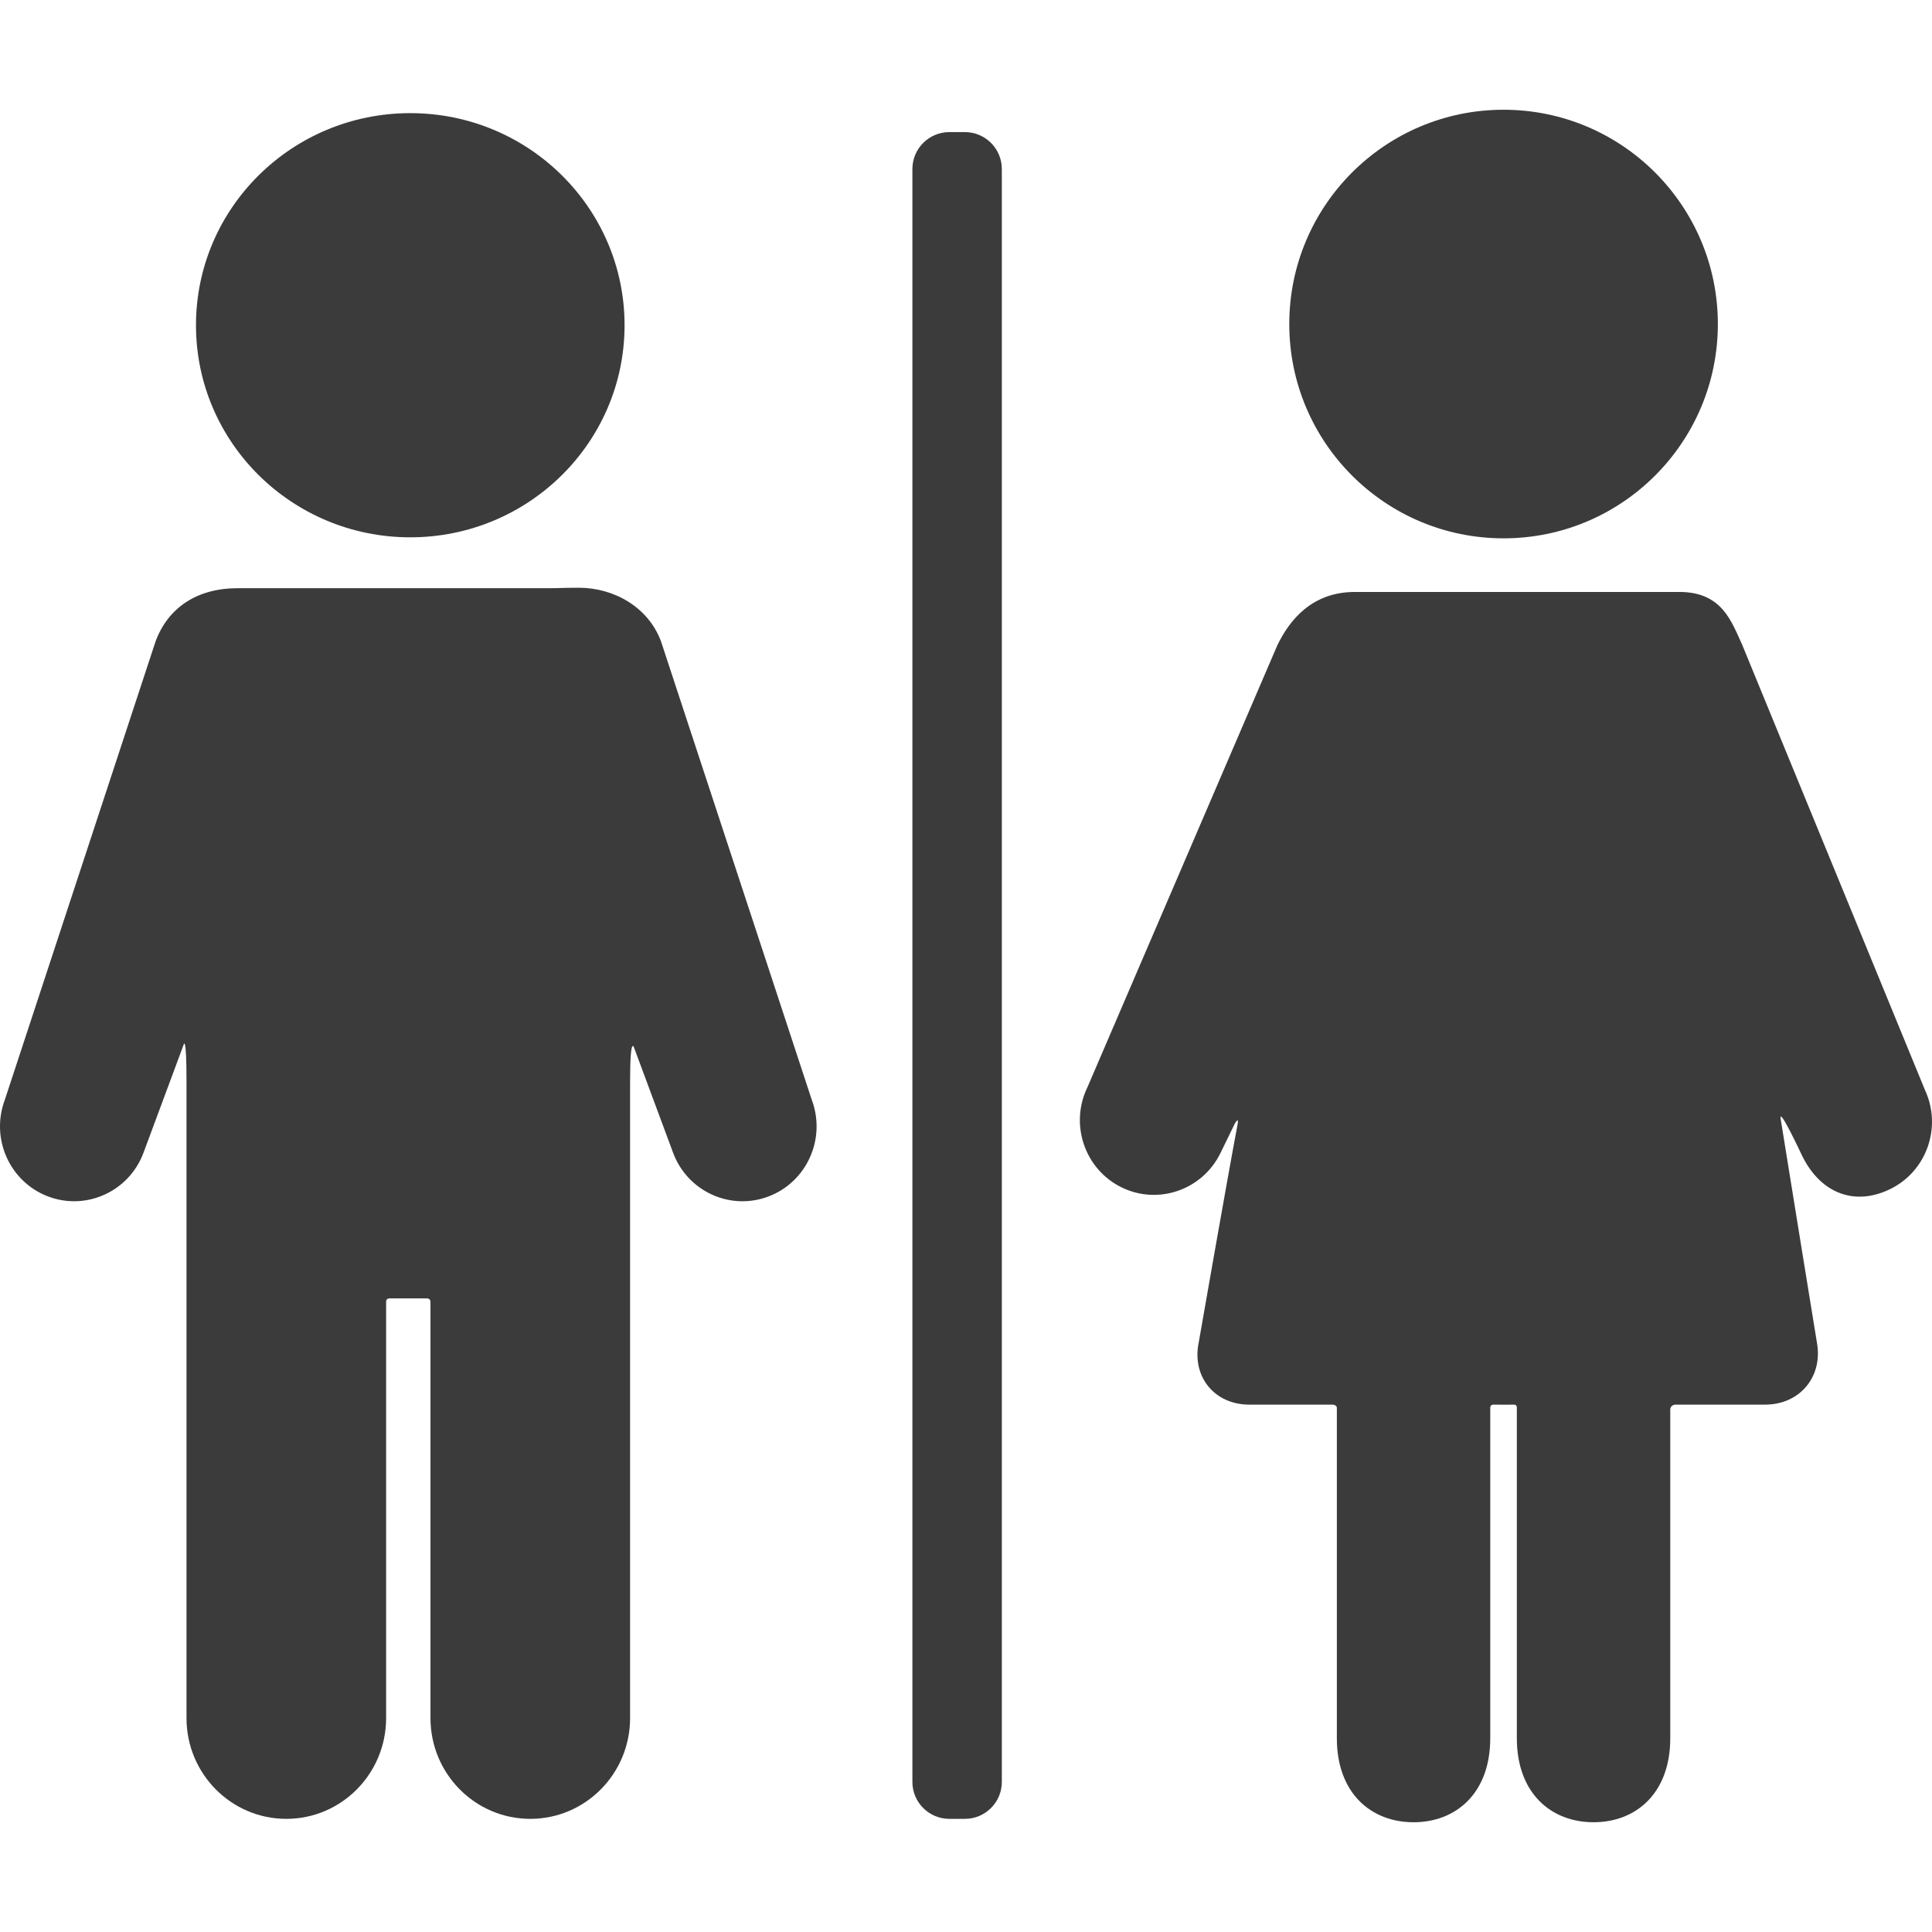 <?xml version="1.0" encoding="iso-8859-1"?>
<svg xmlns="http://www.w3.org/2000/svg" xmlns:xlink="http://www.w3.org/1999/xlink" x="0px" y="0px" width="512px" height="512px" viewBox="0 0 367.264 367.264" style="enable-background:new 0 0 367.264 367.264;" xml:space="preserve">
<g>
	<g>
		<g>
			<path d="M125.652,121.915c-2.417-6.508-8.949-10.185-15.59-10.185c-3.315,0-3.621,0.085-5.595,0.085H50.761     c-1.975,0-3.73,0-5.598,0c-7.584,0-13.17,3.591-15.587,10.1L0.9,209.121c-2.732,7.358,0.96,15.561,8.245,18.32     c7.286,2.76,15.407-0.969,18.14-8.326l7.624-20.527c0,0,0.544-2.07,0.544,6.967v121.039c0,10.582,8.494,19.16,18.973,19.16     s18.973-8.578,18.973-19.16v-79.075c0,0-0.092-0.699,0.644-0.699c1.78,0,5.343,0,7.124,0c0.703,0,0.664,0.699,0.664,0.699v79.075     c0,10.582,8.494,19.16,18.973,19.16s18.973-8.578,18.973-19.16V205.555c0-9.182,0.797-6.289,0.797-6.289l7.372,19.851     c2.731,7.358,10.854,11.086,18.14,8.326c7.285-2.761,10.978-10.962,8.245-18.319L125.652,121.915z" fill="#3b3b3b"/>
			<ellipse cx="77.991" cy="61.825" rx="40.736" ry="40.317" fill="#3b3b3b"/>
		</g>
		<g>
			<circle cx="285.821" cy="61.599" r="40.736" fill="#3b3b3b"/>
			<path d="M365.921,207.192l-34.758-84.667c-1.988-4.272-3.747-9.997-11.914-9.997c-3.017,0-6.008,0-9.463,0H267.25     c-3.521,0-5.351,0-9.688,0c-8.146,0-12.396,5.308-14.727,10.089l-36.103,84.027c-3.438,7.055-0.566,15.578,6.411,19.039     c6.982,3.46,15.43,0.547,18.868-6.51l2.717-5.571c0,0,0.844-1.503,0.527,0.159c-1.965,10.348-7.391,41.475-7.391,41.475     c-1.318,6.477,3.009,11.777,9.619,11.777c0,0,11.792,0,15.722,0c1.125,0,0.925,0.848,0.925,0.848v62.566     c0,10.479,6.526,15.973,14.58,15.973c8.051,0,14.581-5.494,14.581-15.973v-62.816c0,0-0.033-0.62,0.623-0.598     c0.847,0.027,2.991,0.004,3.952,0.004c0.548,0,0.479,0.66,0.479,0.66v62.75c0,10.479,6.53,15.973,14.584,15.973     c8.051,0,14.58-5.494,14.58-15.973v-62.399c0,0-0.096-1.015,1.112-1.015c4.229,0,16.912,0,16.912,0     c6.609,0,11.043-5.32,9.851-11.822c0,0-5.438-33.385-6.887-42.48c-0.415-2.607,3.916,6.65,3.916,6.65     c3.312,7.115,9.708,10.086,16.749,6.753C366.209,222.78,369.233,214.31,365.921,207.192z" fill="#3b3b3b"/>
		</g>
		<g>
			<g>
				<g>
					<path d="M190.443,338.754c0,3.85-3.149,7-7,7h-3c-3.85,0-7-3.15-7-7V32.113c0-3.85,3.15-7,7-7h3c3.85,0,7,3.15,7,7V338.754z" fill="#3b3b3b"/>
				</g>
			</g>
		</g>
	</g>
</g>
</svg>
